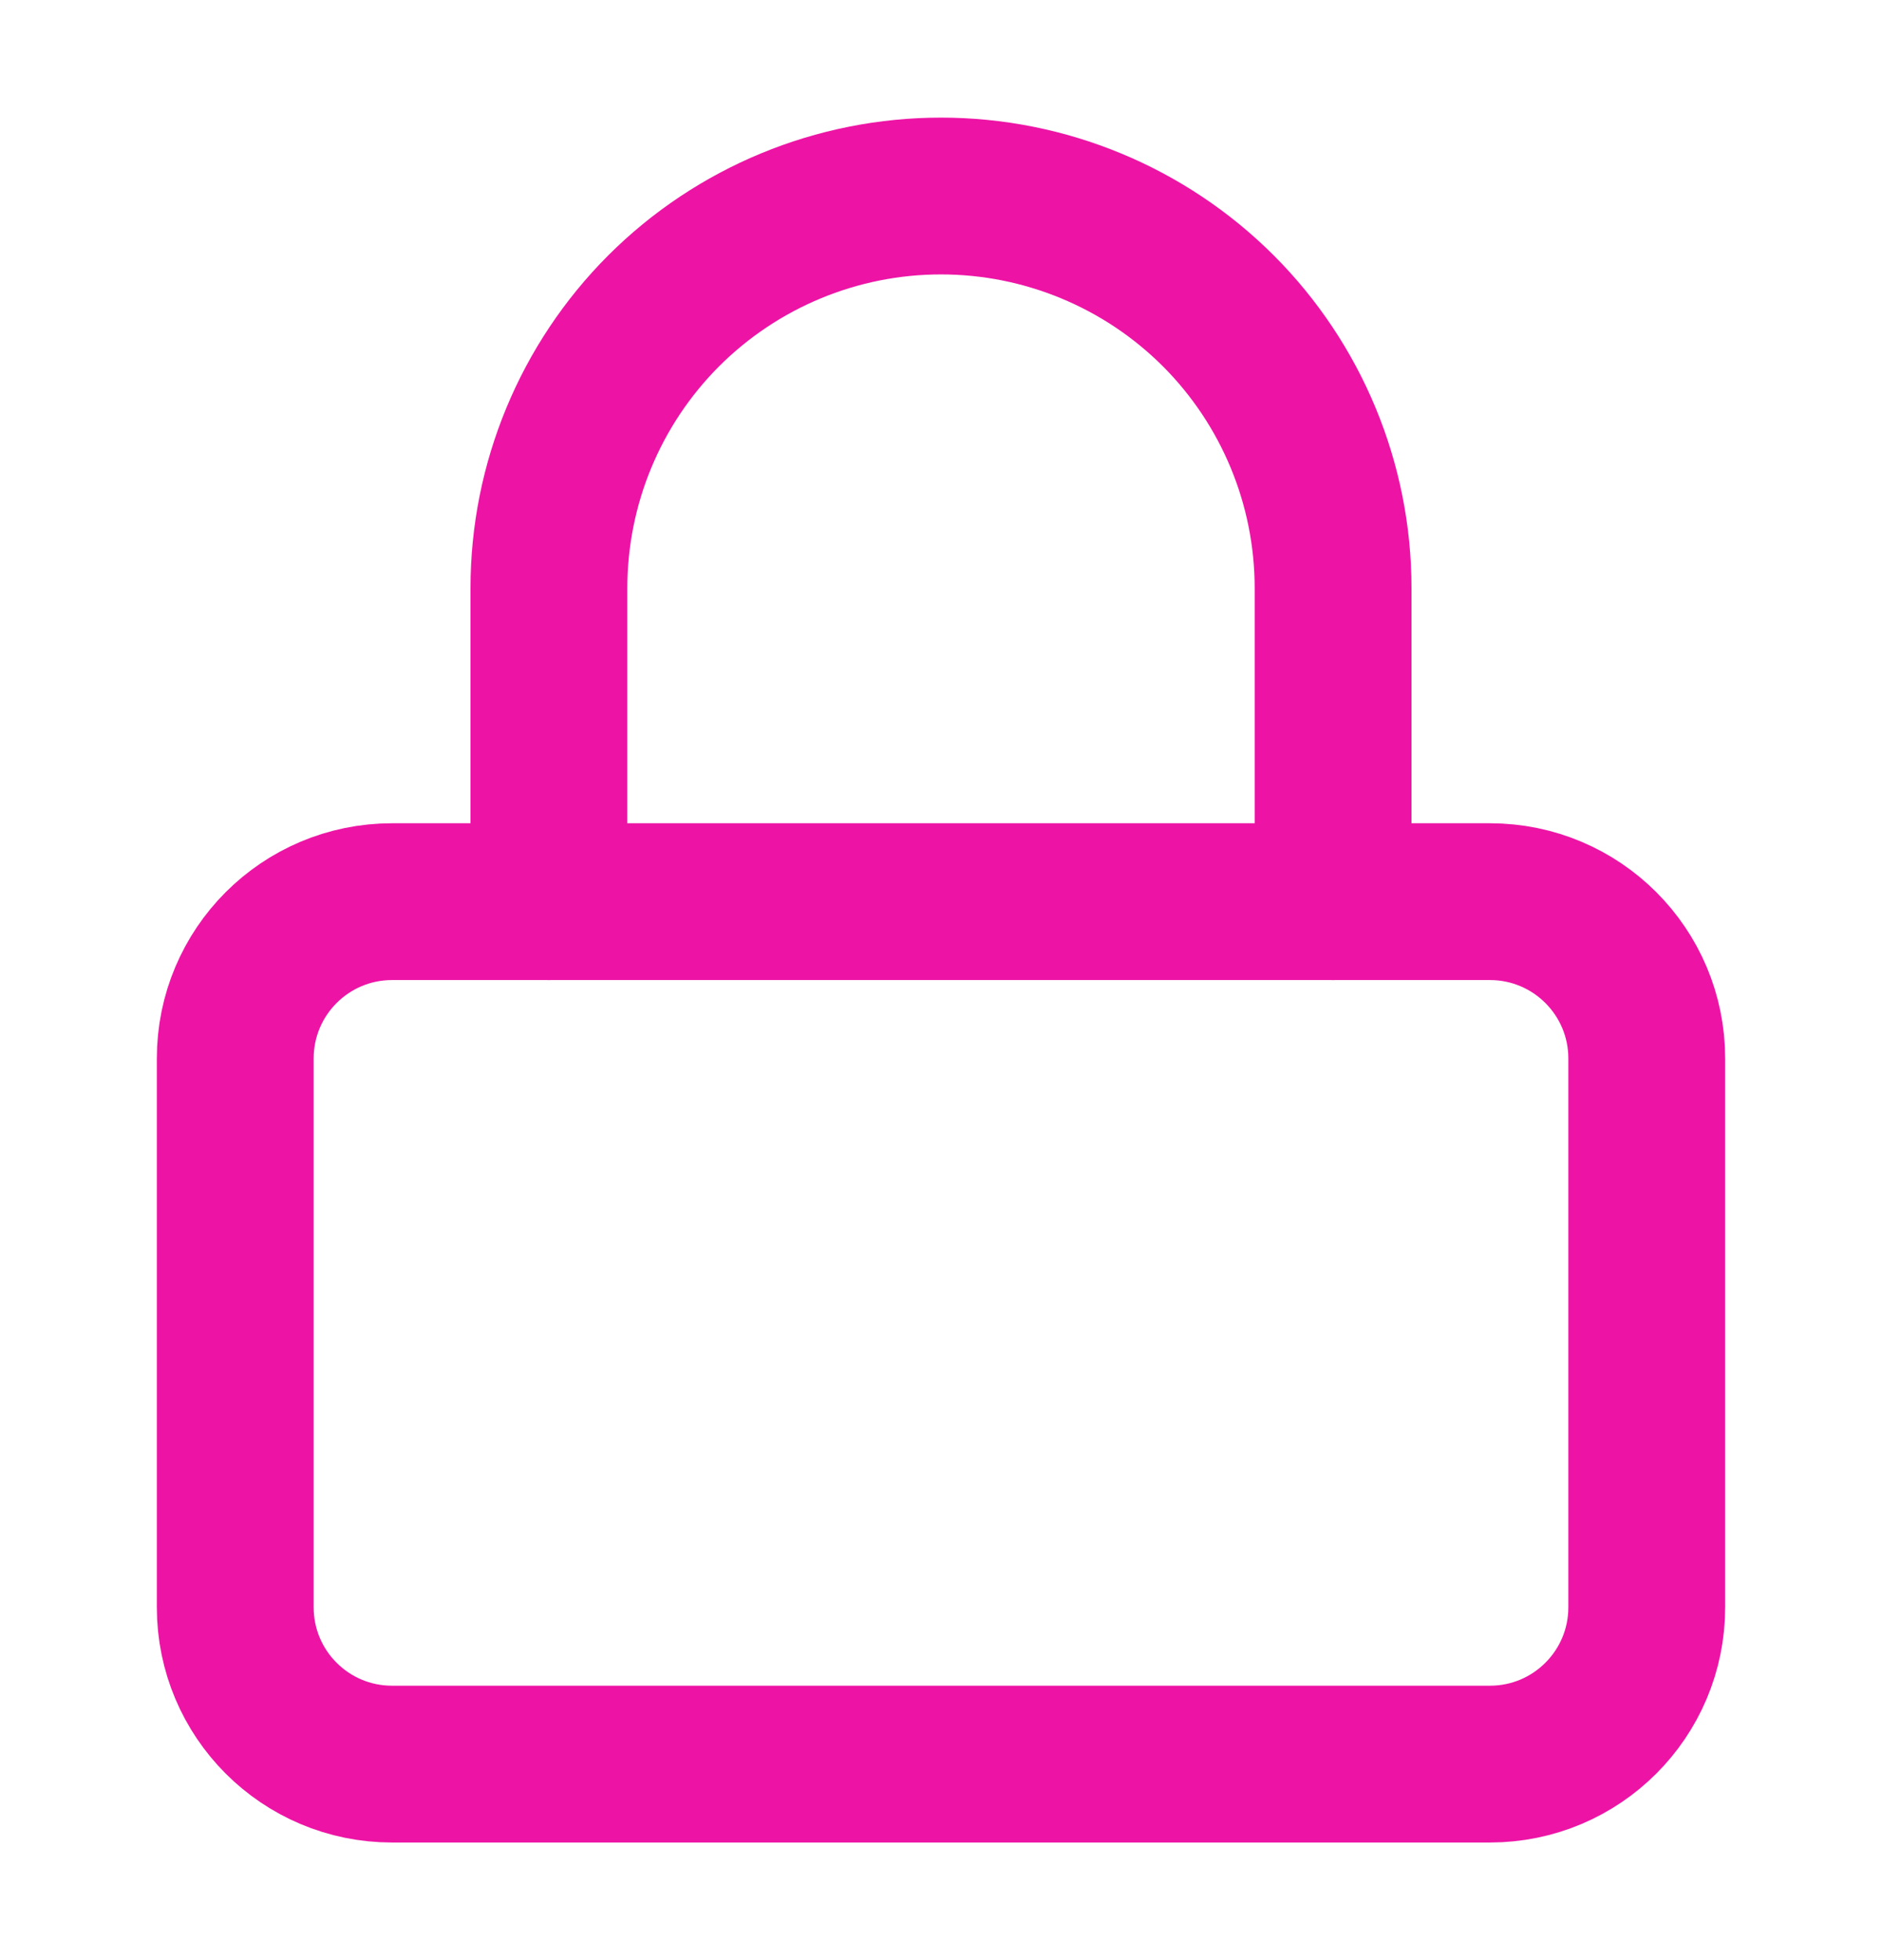 <svg width="24" height="25" viewBox="0 0 24 25" fill="none" xmlns="http://www.w3.org/2000/svg">
<path d="M19 11.5H5C3.895 11.5 3 12.395 3 13.5V20.5C3 21.605 3.895 22.5 5 22.5H19C20.105 22.5 21 21.605 21 20.5V13.5C21 12.395 20.105 11.5 19 11.5Z" stroke="#ED14A5" stroke-width="2" stroke-linecap="round" stroke-linejoin="round"/>
<path d="M7 11.5V7.5C7 6.174 7.527 4.902 8.464 3.964C9.402 3.027 10.674 2.5 12 2.5C13.326 2.5 14.598 3.027 15.536 3.964C16.473 4.902 17 6.174 17 7.5V11.5" stroke="#ED14A5" stroke-width="2" stroke-linecap="round" stroke-linejoin="round"/>
</svg>
